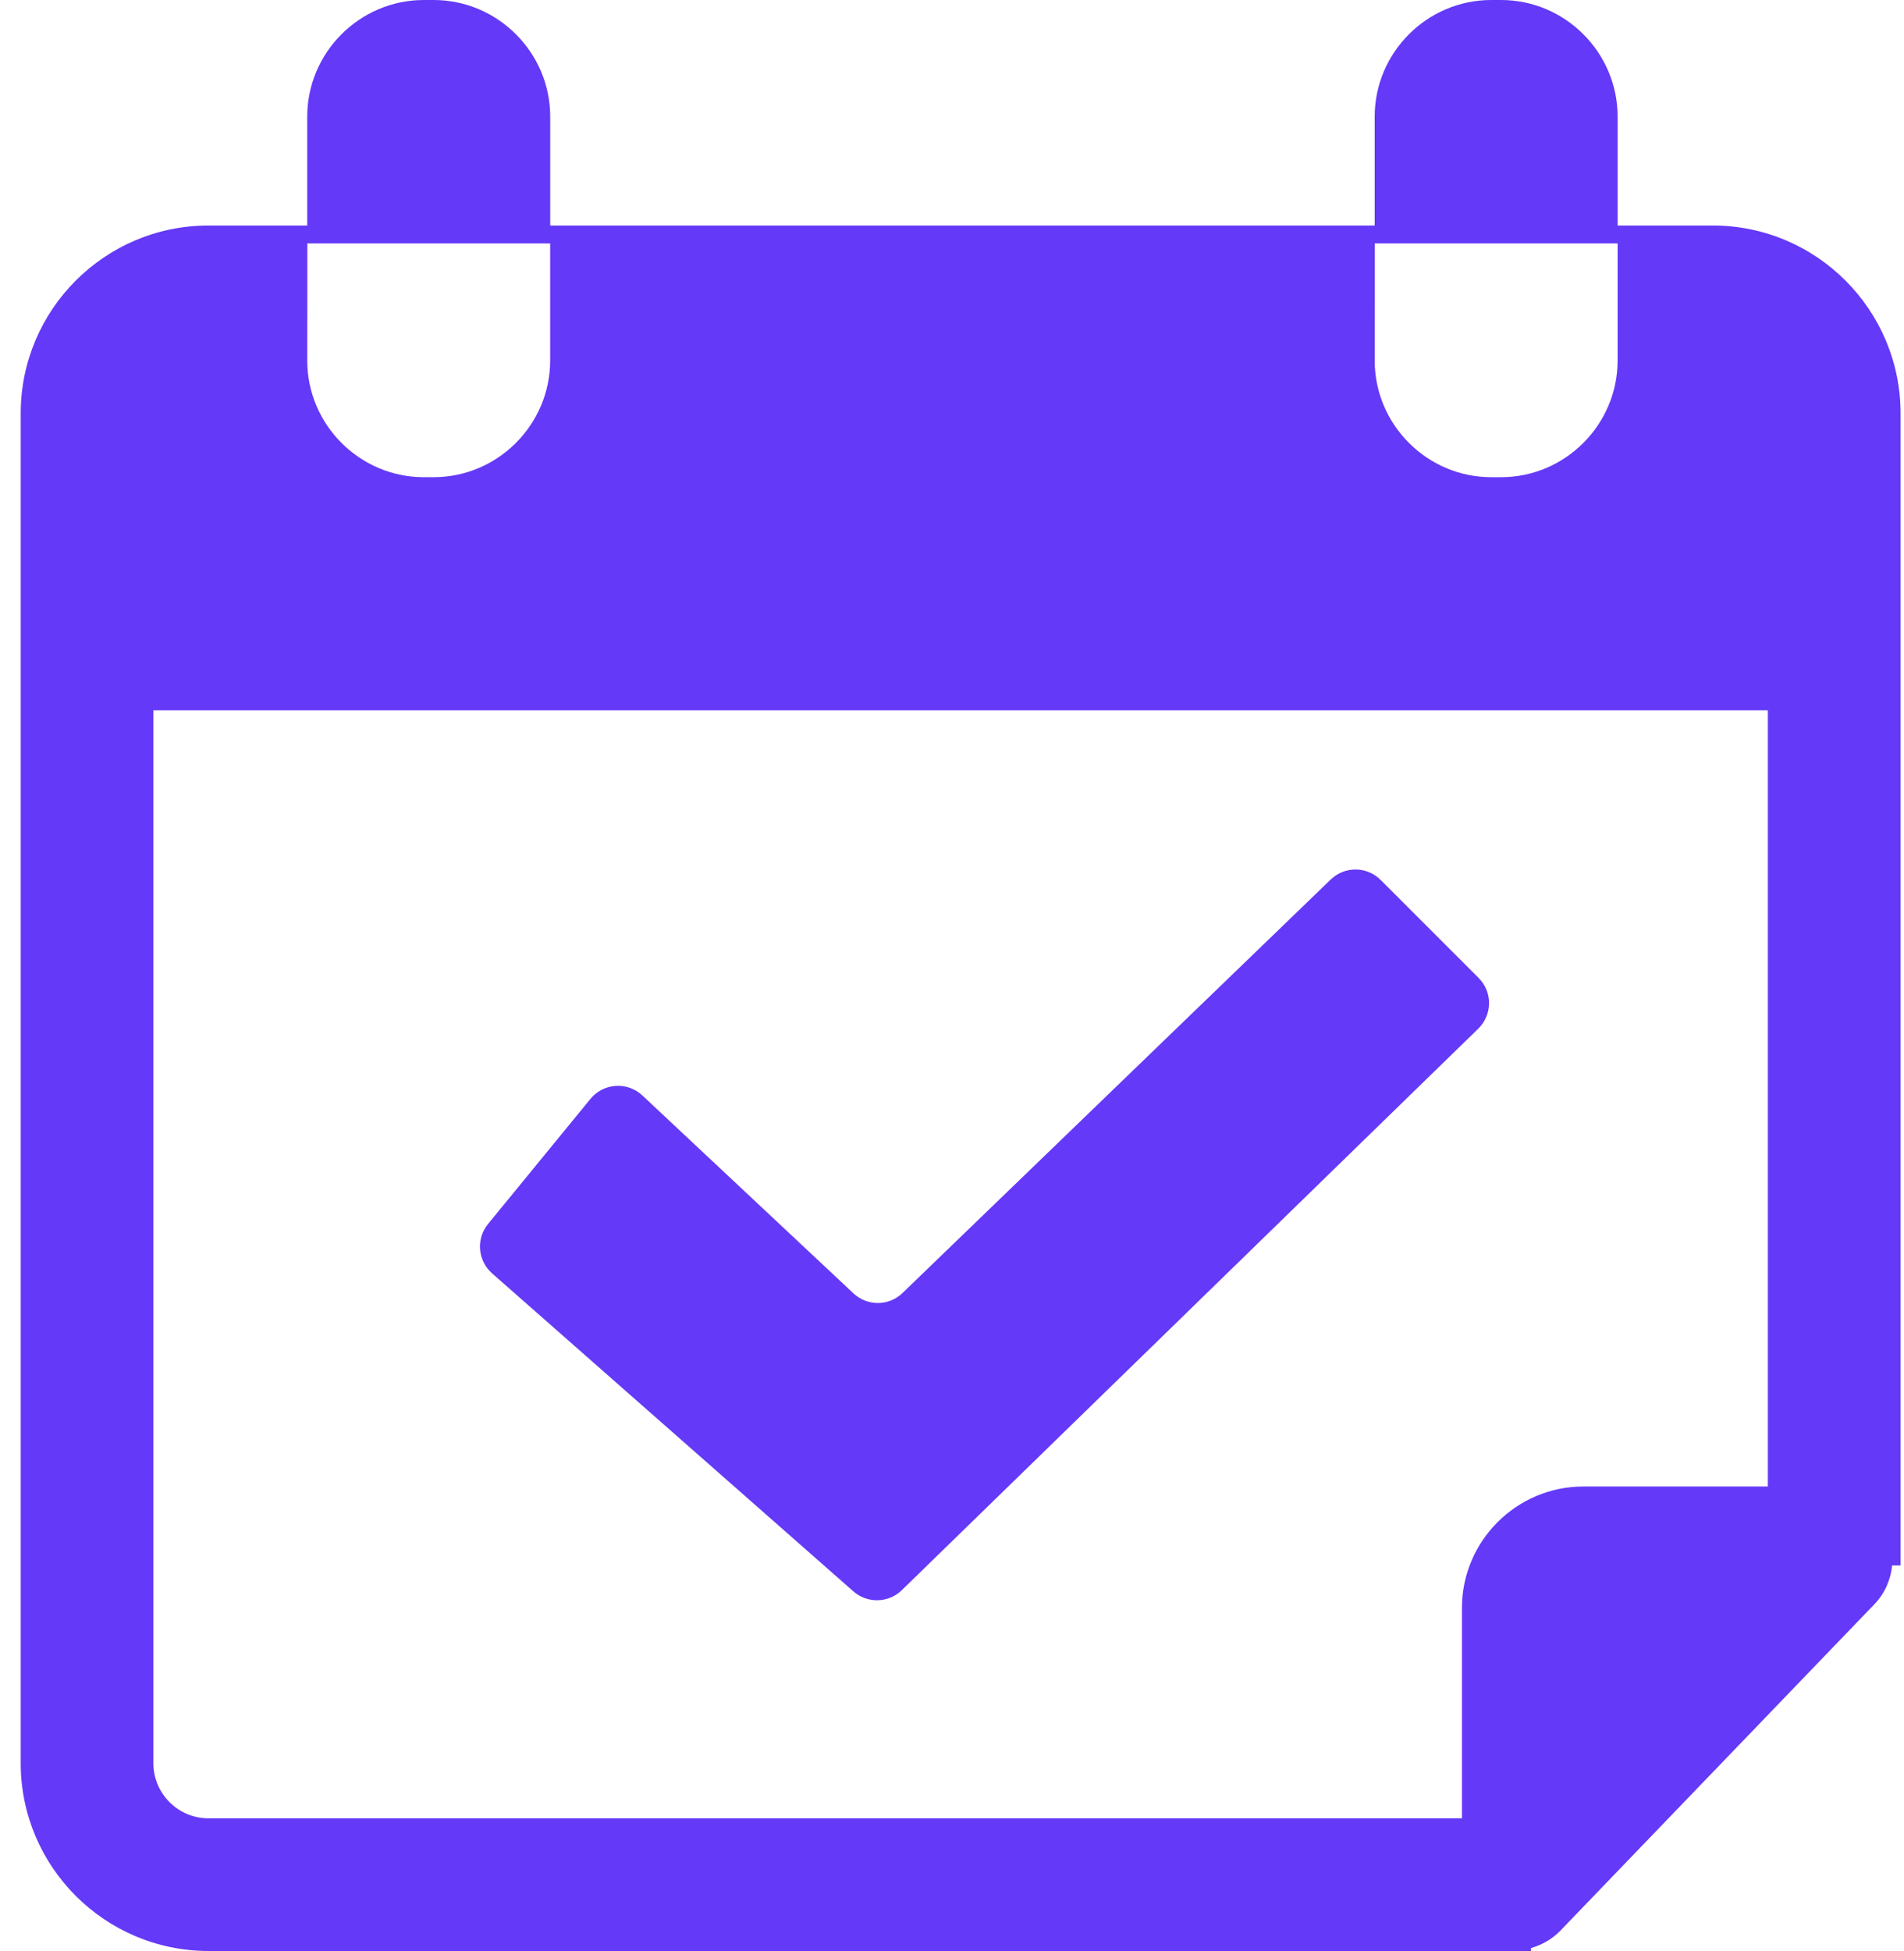 <svg width="41" height="42" viewBox="0 0 41 42" fill="none" xmlns="http://www.w3.org/2000/svg">
<path d="M36.883 4.855H34.833V2.511C34.833 1.131 33.704 0 32.322 0H32.113C30.733 0 29.602 1.129 29.602 2.511V4.855H11.848V2.511C11.848 1.131 10.718 0 9.336 0H9.128C7.747 0 6.616 1.129 6.616 2.511V4.855H4.488C2.258 4.855 0.446 6.669 0.446 8.898V37.958C0.446 40.186 2.26 42 4.488 42H32.968V41.937C33.2 41.87 33.42 41.749 33.6 41.563L40.36 34.538C40.589 34.3 40.714 34.005 40.745 33.699L40.926 33.701V8.9C40.926 6.668 39.112 4.855 36.883 4.855ZM29.604 6.282V5.24H34.833V7.761C34.833 9.141 33.704 10.273 32.322 10.273H32.113C30.733 10.273 29.602 9.143 29.602 7.761L29.604 6.282ZM6.618 6.282V5.24H11.847V7.761C11.847 9.141 10.718 10.273 9.336 10.273H9.127C7.747 10.273 6.616 9.143 6.616 7.761L6.618 6.282ZM38.068 32.001H34.094C32.656 32.001 31.481 33.176 31.481 34.614V39.144H4.488C3.835 39.144 3.303 38.612 3.303 37.959V15.291H38.068L38.068 32.001Z" fill="#6439F7"/>
<path d="M18.377 34.259C18.678 34.523 19.132 34.512 19.419 34.233L31.832 22.145C32.139 21.845 32.143 21.354 31.839 21.052L29.73 18.943C29.434 18.647 28.956 18.643 28.655 18.934L19.435 27.835C19.141 28.12 18.676 28.123 18.377 27.842L13.832 23.582C13.508 23.279 12.995 23.313 12.714 23.657L10.509 26.35C10.247 26.67 10.286 27.139 10.597 27.413L18.377 34.259Z" fill="#6439F7"/>
</svg>
